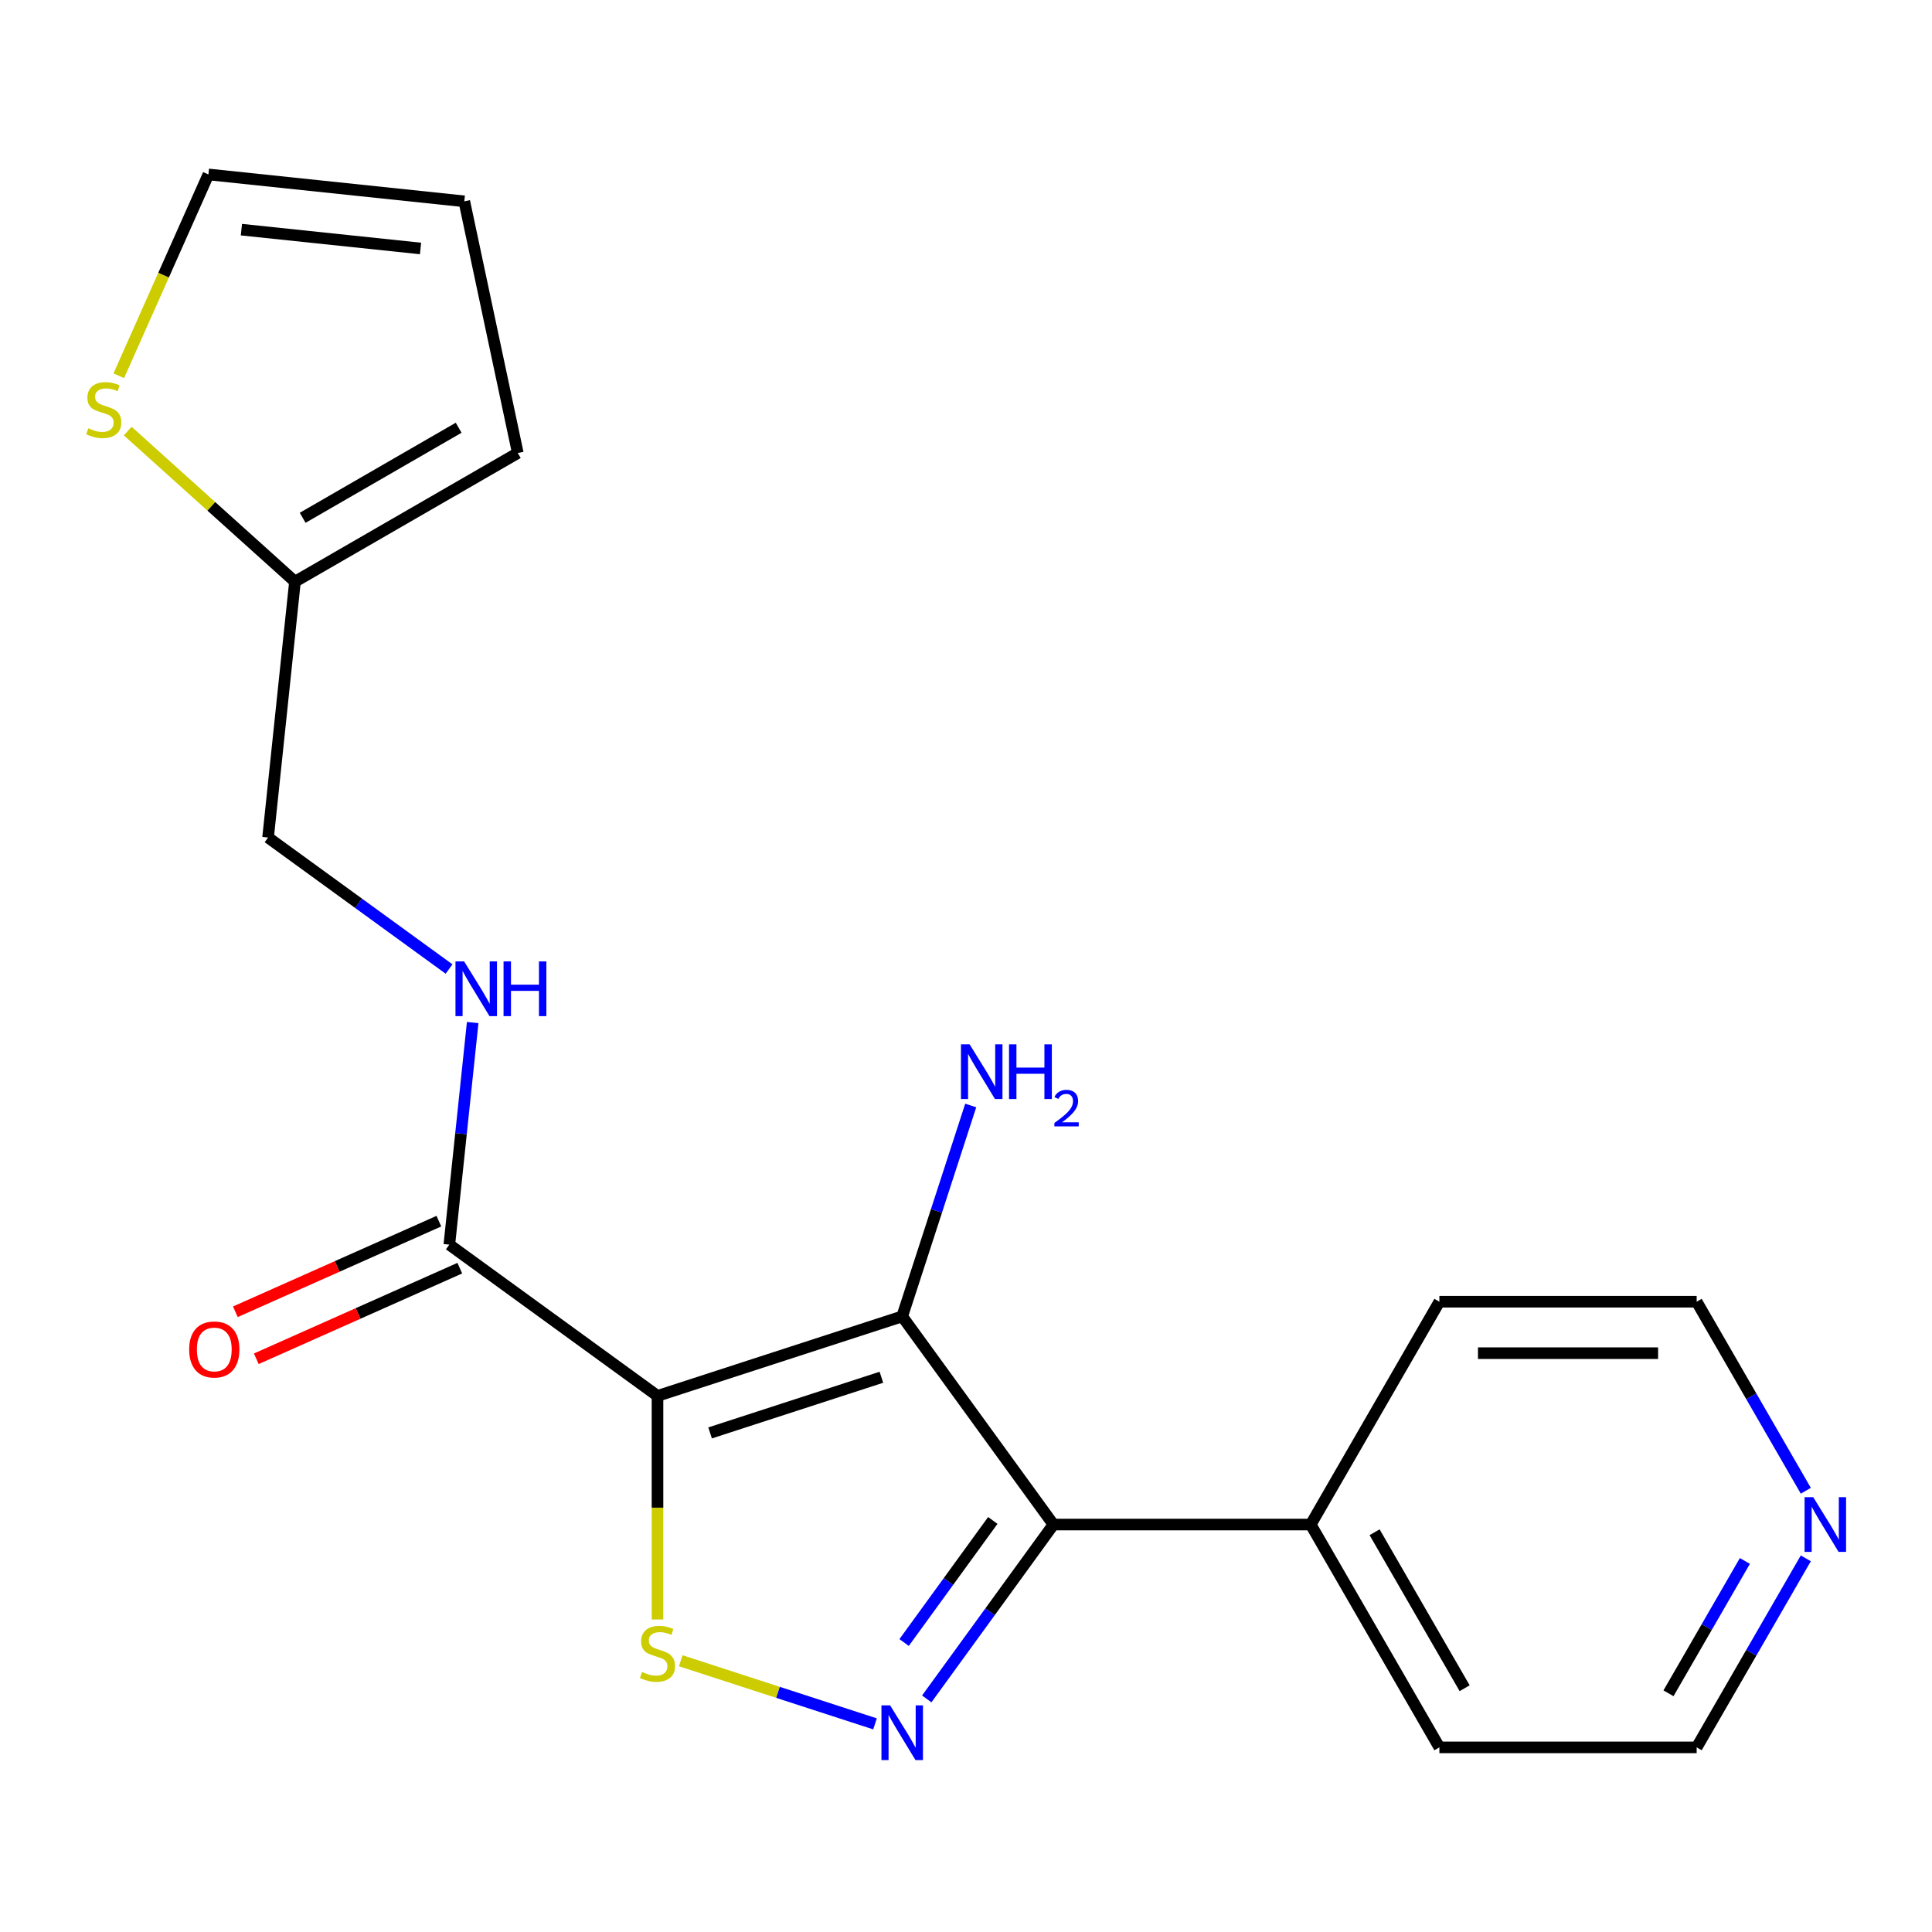 <?xml version='1.0' encoding='iso-8859-1'?>
<svg version='1.1' baseProfile='full'
              xmlns='http://www.w3.org/2000/svg'
                      xmlns:rdkit='http://www.rdkit.org/xml'
                      xmlns:xlink='http://www.w3.org/1999/xlink'
                  xml:space='preserve'
width='1000px' height='1000px' viewBox='0 0 1000 1000'>
<!-- END OF HEADER -->
<rect style='opacity:1.0;fill:#FFFFFF;stroke:none' width='1000' height='1000' x='0' y='0'> </rect>
<path class='bond-0' d='M 340.318,722.515 L 466.977,681.361' style='fill:none;fill-rule:evenodd;stroke:#000000;stroke-width:6px;stroke-linecap:butt;stroke-linejoin:miter;stroke-opacity:1' />
<path class='bond-0' d='M 367.548,741.673 L 456.209,712.866' style='fill:none;fill-rule:evenodd;stroke:#000000;stroke-width:6px;stroke-linecap:butt;stroke-linejoin:miter;stroke-opacity:1' />
<path class='bond-3' d='M 340.318,722.515 L 340.318,780.378' style='fill:none;fill-rule:evenodd;stroke:#000000;stroke-width:6px;stroke-linecap:butt;stroke-linejoin:miter;stroke-opacity:1' />
<path class='bond-3' d='M 340.318,780.378 L 340.318,838.242' style='fill:none;fill-rule:evenodd;stroke:#CCCC00;stroke-width:6px;stroke-linecap:butt;stroke-linejoin:miter;stroke-opacity:1' />
<path class='bond-4' d='M 340.318,722.515 L 232.576,644.236' style='fill:none;fill-rule:evenodd;stroke:#000000;stroke-width:6px;stroke-linecap:butt;stroke-linejoin:miter;stroke-opacity:1' />
<path class='bond-2' d='M 466.977,681.361 L 545.256,789.103' style='fill:none;fill-rule:evenodd;stroke:#000000;stroke-width:6px;stroke-linecap:butt;stroke-linejoin:miter;stroke-opacity:1' />
<path class='bond-9' d='M 466.977,681.361 L 484.712,626.777' style='fill:none;fill-rule:evenodd;stroke:#000000;stroke-width:6px;stroke-linecap:butt;stroke-linejoin:miter;stroke-opacity:1' />
<path class='bond-9' d='M 484.712,626.777 L 502.448,572.192' style='fill:none;fill-rule:evenodd;stroke:#0000FF;stroke-width:6px;stroke-linecap:butt;stroke-linejoin:miter;stroke-opacity:1' />
<path class='bond-1' d='M 452.907,892.274 L 402.632,875.939' style='fill:none;fill-rule:evenodd;stroke:#0000FF;stroke-width:6px;stroke-linecap:butt;stroke-linejoin:miter;stroke-opacity:1' />
<path class='bond-1' d='M 402.632,875.939 L 352.358,859.603' style='fill:none;fill-rule:evenodd;stroke:#CCCC00;stroke-width:6px;stroke-linecap:butt;stroke-linejoin:miter;stroke-opacity:1' />
<path class='bond-20' d='M 479.683,879.356 L 512.47,834.23' style='fill:none;fill-rule:evenodd;stroke:#0000FF;stroke-width:6px;stroke-linecap:butt;stroke-linejoin:miter;stroke-opacity:1' />
<path class='bond-20' d='M 512.47,834.23 L 545.256,789.103' style='fill:none;fill-rule:evenodd;stroke:#000000;stroke-width:6px;stroke-linecap:butt;stroke-linejoin:miter;stroke-opacity:1' />
<path class='bond-20' d='M 467.971,850.162 L 490.921,818.574' style='fill:none;fill-rule:evenodd;stroke:#0000FF;stroke-width:6px;stroke-linecap:butt;stroke-linejoin:miter;stroke-opacity:1' />
<path class='bond-20' d='M 490.921,818.574 L 513.872,786.985' style='fill:none;fill-rule:evenodd;stroke:#000000;stroke-width:6px;stroke-linecap:butt;stroke-linejoin:miter;stroke-opacity:1' />
<path class='bond-8' d='M 545.256,789.103 L 678.432,789.103' style='fill:none;fill-rule:evenodd;stroke:#000000;stroke-width:6px;stroke-linecap:butt;stroke-linejoin:miter;stroke-opacity:1' />
<path class='bond-5' d='M 232.576,644.236 L 238.617,586.757' style='fill:none;fill-rule:evenodd;stroke:#000000;stroke-width:6px;stroke-linecap:butt;stroke-linejoin:miter;stroke-opacity:1' />
<path class='bond-5' d='M 238.617,586.757 L 244.659,529.278' style='fill:none;fill-rule:evenodd;stroke:#0000FF;stroke-width:6px;stroke-linecap:butt;stroke-linejoin:miter;stroke-opacity:1' />
<path class='bond-11' d='M 227.159,632.069 L 174.493,655.518' style='fill:none;fill-rule:evenodd;stroke:#000000;stroke-width:6px;stroke-linecap:butt;stroke-linejoin:miter;stroke-opacity:1' />
<path class='bond-11' d='M 174.493,655.518 L 121.826,678.967' style='fill:none;fill-rule:evenodd;stroke:#FF0000;stroke-width:6px;stroke-linecap:butt;stroke-linejoin:miter;stroke-opacity:1' />
<path class='bond-11' d='M 237.993,656.402 L 185.326,679.851' style='fill:none;fill-rule:evenodd;stroke:#000000;stroke-width:6px;stroke-linecap:butt;stroke-linejoin:miter;stroke-opacity:1' />
<path class='bond-11' d='M 185.326,679.851 L 132.659,703.299' style='fill:none;fill-rule:evenodd;stroke:#FF0000;stroke-width:6px;stroke-linecap:butt;stroke-linejoin:miter;stroke-opacity:1' />
<path class='bond-15' d='M 232.427,501.567 L 185.591,467.538' style='fill:none;fill-rule:evenodd;stroke:#0000FF;stroke-width:6px;stroke-linecap:butt;stroke-linejoin:miter;stroke-opacity:1' />
<path class='bond-15' d='M 185.591,467.538 L 138.755,433.509' style='fill:none;fill-rule:evenodd;stroke:#000000;stroke-width:6px;stroke-linecap:butt;stroke-linejoin:miter;stroke-opacity:1' />
<path class='bond-6' d='M 66.115,223.123 L 109.395,262.093' style='fill:none;fill-rule:evenodd;stroke:#CCCC00;stroke-width:6px;stroke-linecap:butt;stroke-linejoin:miter;stroke-opacity:1' />
<path class='bond-6' d='M 109.395,262.093 L 152.675,301.062' style='fill:none;fill-rule:evenodd;stroke:#000000;stroke-width:6px;stroke-linecap:butt;stroke-linejoin:miter;stroke-opacity:1' />
<path class='bond-10' d='M 61.475,194.5 L 84.674,142.394' style='fill:none;fill-rule:evenodd;stroke:#CCCC00;stroke-width:6px;stroke-linecap:butt;stroke-linejoin:miter;stroke-opacity:1' />
<path class='bond-10' d='M 84.674,142.394 L 107.874,90.287' style='fill:none;fill-rule:evenodd;stroke:#000000;stroke-width:6px;stroke-linecap:butt;stroke-linejoin:miter;stroke-opacity:1' />
<path class='bond-7' d='M 152.675,301.062 L 138.755,433.509' style='fill:none;fill-rule:evenodd;stroke:#000000;stroke-width:6px;stroke-linecap:butt;stroke-linejoin:miter;stroke-opacity:1' />
<path class='bond-12' d='M 152.675,301.062 L 268.01,234.474' style='fill:none;fill-rule:evenodd;stroke:#000000;stroke-width:6px;stroke-linecap:butt;stroke-linejoin:miter;stroke-opacity:1' />
<path class='bond-12' d='M 156.658,268.007 L 237.392,221.395' style='fill:none;fill-rule:evenodd;stroke:#000000;stroke-width:6px;stroke-linecap:butt;stroke-linejoin:miter;stroke-opacity:1' />
<path class='bond-18' d='M 678.432,789.103 L 745.021,673.769' style='fill:none;fill-rule:evenodd;stroke:#000000;stroke-width:6px;stroke-linecap:butt;stroke-linejoin:miter;stroke-opacity:1' />
<path class='bond-19' d='M 678.432,789.103 L 745.021,904.437' style='fill:none;fill-rule:evenodd;stroke:#000000;stroke-width:6px;stroke-linecap:butt;stroke-linejoin:miter;stroke-opacity:1' />
<path class='bond-19' d='M 711.488,793.086 L 758.099,873.82' style='fill:none;fill-rule:evenodd;stroke:#000000;stroke-width:6px;stroke-linecap:butt;stroke-linejoin:miter;stroke-opacity:1' />
<path class='bond-22' d='M 107.874,90.287 L 240.321,104.208' style='fill:none;fill-rule:evenodd;stroke:#000000;stroke-width:6px;stroke-linecap:butt;stroke-linejoin:miter;stroke-opacity:1' />
<path class='bond-22' d='M 124.957,118.864 L 217.67,128.609' style='fill:none;fill-rule:evenodd;stroke:#000000;stroke-width:6px;stroke-linecap:butt;stroke-linejoin:miter;stroke-opacity:1' />
<path class='bond-14' d='M 268.01,234.474 L 240.321,104.208' style='fill:none;fill-rule:evenodd;stroke:#000000;stroke-width:6px;stroke-linecap:butt;stroke-linejoin:miter;stroke-opacity:1' />
<path class='bond-13' d='M 934.688,806.593 L 906.443,855.515' style='fill:none;fill-rule:evenodd;stroke:#0000FF;stroke-width:6px;stroke-linecap:butt;stroke-linejoin:miter;stroke-opacity:1' />
<path class='bond-13' d='M 906.443,855.515 L 878.197,904.437' style='fill:none;fill-rule:evenodd;stroke:#000000;stroke-width:6px;stroke-linecap:butt;stroke-linejoin:miter;stroke-opacity:1' />
<path class='bond-13' d='M 903.148,807.952 L 883.376,842.197' style='fill:none;fill-rule:evenodd;stroke:#0000FF;stroke-width:6px;stroke-linecap:butt;stroke-linejoin:miter;stroke-opacity:1' />
<path class='bond-13' d='M 883.376,842.197 L 863.604,876.443' style='fill:none;fill-rule:evenodd;stroke:#000000;stroke-width:6px;stroke-linecap:butt;stroke-linejoin:miter;stroke-opacity:1' />
<path class='bond-21' d='M 934.688,771.614 L 906.443,722.691' style='fill:none;fill-rule:evenodd;stroke:#0000FF;stroke-width:6px;stroke-linecap:butt;stroke-linejoin:miter;stroke-opacity:1' />
<path class='bond-21' d='M 906.443,722.691 L 878.197,673.769' style='fill:none;fill-rule:evenodd;stroke:#000000;stroke-width:6px;stroke-linecap:butt;stroke-linejoin:miter;stroke-opacity:1' />
<path class='bond-16' d='M 878.197,673.769 L 745.021,673.769' style='fill:none;fill-rule:evenodd;stroke:#000000;stroke-width:6px;stroke-linecap:butt;stroke-linejoin:miter;stroke-opacity:1' />
<path class='bond-16' d='M 858.221,700.404 L 764.997,700.404' style='fill:none;fill-rule:evenodd;stroke:#000000;stroke-width:6px;stroke-linecap:butt;stroke-linejoin:miter;stroke-opacity:1' />
<path class='bond-17' d='M 878.197,904.437 L 745.021,904.437' style='fill:none;fill-rule:evenodd;stroke:#000000;stroke-width:6px;stroke-linecap:butt;stroke-linejoin:miter;stroke-opacity:1' />
<path  class='atom-2' d='M 460.717 882.685
L 469.997 897.685
Q 470.917 899.165, 472.397 901.845
Q 473.877 904.525, 473.957 904.685
L 473.957 882.685
L 477.717 882.685
L 477.717 911.005
L 473.837 911.005
L 463.877 894.605
Q 462.717 892.685, 461.477 890.485
Q 460.277 888.285, 459.917 887.605
L 459.917 911.005
L 456.237 911.005
L 456.237 882.685
L 460.717 882.685
' fill='#0000FF'/>
<path  class='atom-4' d='M 332.318 865.411
Q 332.638 865.531, 333.958 866.091
Q 335.278 866.651, 336.718 867.011
Q 338.198 867.331, 339.638 867.331
Q 342.318 867.331, 343.878 866.051
Q 345.438 864.731, 345.438 862.451
Q 345.438 860.891, 344.638 859.931
Q 343.878 858.971, 342.678 858.451
Q 341.478 857.931, 339.478 857.331
Q 336.958 856.571, 335.438 855.851
Q 333.958 855.131, 332.878 853.611
Q 331.838 852.091, 331.838 849.531
Q 331.838 845.971, 334.238 843.771
Q 336.678 841.571, 341.478 841.571
Q 344.758 841.571, 348.478 843.131
L 347.558 846.211
Q 344.158 844.811, 341.598 844.811
Q 338.838 844.811, 337.318 845.971
Q 335.798 847.091, 335.838 849.051
Q 335.838 850.571, 336.598 851.491
Q 337.398 852.411, 338.518 852.931
Q 339.678 853.451, 341.598 854.051
Q 344.158 854.851, 345.678 855.651
Q 347.198 856.451, 348.278 858.091
Q 349.398 859.691, 349.398 862.451
Q 349.398 866.371, 346.758 868.491
Q 344.158 870.571, 339.798 870.571
Q 337.278 870.571, 335.358 870.011
Q 333.478 869.491, 331.238 868.571
L 332.318 865.411
' fill='#CCCC00'/>
<path  class='atom-6' d='M 240.237 497.629
L 249.517 512.629
Q 250.437 514.109, 251.917 516.789
Q 253.397 519.469, 253.477 519.629
L 253.477 497.629
L 257.237 497.629
L 257.237 525.949
L 253.357 525.949
L 243.397 509.549
Q 242.237 507.629, 240.997 505.429
Q 239.797 503.229, 239.437 502.549
L 239.437 525.949
L 235.757 525.949
L 235.757 497.629
L 240.237 497.629
' fill='#0000FF'/>
<path  class='atom-6' d='M 260.637 497.629
L 264.477 497.629
L 264.477 509.669
L 278.957 509.669
L 278.957 497.629
L 282.797 497.629
L 282.797 525.949
L 278.957 525.949
L 278.957 512.869
L 264.477 512.869
L 264.477 525.949
L 260.637 525.949
L 260.637 497.629
' fill='#0000FF'/>
<path  class='atom-7' d='M 45.706 221.67
Q 46.026 221.79, 47.346 222.35
Q 48.666 222.91, 50.106 223.27
Q 51.586 223.59, 53.026 223.59
Q 55.706 223.59, 57.266 222.31
Q 58.826 220.99, 58.826 218.71
Q 58.826 217.15, 58.026 216.19
Q 57.266 215.23, 56.066 214.71
Q 54.866 214.19, 52.866 213.59
Q 50.346 212.83, 48.826 212.11
Q 47.346 211.39, 46.266 209.87
Q 45.226 208.35, 45.226 205.79
Q 45.226 202.23, 47.626 200.03
Q 50.066 197.83, 54.866 197.83
Q 58.146 197.83, 61.866 199.39
L 60.946 202.47
Q 57.546 201.07, 54.986 201.07
Q 52.226 201.07, 50.706 202.23
Q 49.186 203.35, 49.226 205.31
Q 49.226 206.83, 49.986 207.75
Q 50.786 208.67, 51.906 209.19
Q 53.066 209.71, 54.986 210.31
Q 57.546 211.11, 59.066 211.91
Q 60.586 212.71, 61.666 214.35
Q 62.786 215.95, 62.786 218.71
Q 62.786 222.63, 60.146 224.75
Q 57.546 226.83, 53.186 226.83
Q 50.666 226.83, 48.746 226.27
Q 46.866 225.75, 44.626 224.83
L 45.706 221.67
' fill='#CCCC00'/>
<path  class='atom-10' d='M 501.87 540.543
L 511.15 555.543
Q 512.07 557.023, 513.55 559.703
Q 515.03 562.383, 515.11 562.543
L 515.11 540.543
L 518.87 540.543
L 518.87 568.863
L 514.99 568.863
L 505.03 552.463
Q 503.87 550.543, 502.63 548.343
Q 501.43 546.143, 501.07 545.463
L 501.07 568.863
L 497.39 568.863
L 497.39 540.543
L 501.87 540.543
' fill='#0000FF'/>
<path  class='atom-10' d='M 522.27 540.543
L 526.11 540.543
L 526.11 552.583
L 540.59 552.583
L 540.59 540.543
L 544.43 540.543
L 544.43 568.863
L 540.59 568.863
L 540.59 555.783
L 526.11 555.783
L 526.11 568.863
L 522.27 568.863
L 522.27 540.543
' fill='#0000FF'/>
<path  class='atom-10' d='M 545.803 567.869
Q 546.49 566.1, 548.126 565.123
Q 549.763 564.12, 552.034 564.12
Q 554.858 564.12, 556.442 565.651
Q 558.026 567.183, 558.026 569.902
Q 558.026 572.674, 555.967 575.261
Q 553.934 577.848, 549.71 580.911
L 558.343 580.911
L 558.343 583.023
L 545.75 583.023
L 545.75 581.254
Q 549.235 578.772, 551.294 576.924
Q 553.38 575.076, 554.383 573.413
Q 555.386 571.75, 555.386 570.034
Q 555.386 568.239, 554.489 567.235
Q 553.591 566.232, 552.034 566.232
Q 550.529 566.232, 549.526 566.839
Q 548.522 567.447, 547.81 568.793
L 545.803 567.869
' fill='#0000FF'/>
<path  class='atom-12' d='M 97.913 698.483
Q 97.913 691.683, 101.273 687.883
Q 104.633 684.083, 110.913 684.083
Q 117.193 684.083, 120.553 687.883
Q 123.913 691.683, 123.913 698.483
Q 123.913 705.363, 120.513 709.283
Q 117.113 713.163, 110.913 713.163
Q 104.673 713.163, 101.273 709.283
Q 97.913 705.403, 97.913 698.483
M 110.913 709.963
Q 115.233 709.963, 117.553 707.083
Q 119.913 704.163, 119.913 698.483
Q 119.913 692.923, 117.553 690.123
Q 115.233 687.283, 110.913 687.283
Q 106.593 687.283, 104.233 690.083
Q 101.913 692.883, 101.913 698.483
Q 101.913 704.203, 104.233 707.083
Q 106.593 709.963, 110.913 709.963
' fill='#FF0000'/>
<path  class='atom-14' d='M 938.526 774.943
L 947.806 789.943
Q 948.726 791.423, 950.206 794.103
Q 951.686 796.783, 951.766 796.943
L 951.766 774.943
L 955.526 774.943
L 955.526 803.263
L 951.646 803.263
L 941.686 786.863
Q 940.526 784.943, 939.286 782.743
Q 938.086 780.543, 937.726 779.863
L 937.726 803.263
L 934.046 803.263
L 934.046 774.943
L 938.526 774.943
' fill='#0000FF'/>
</svg>
